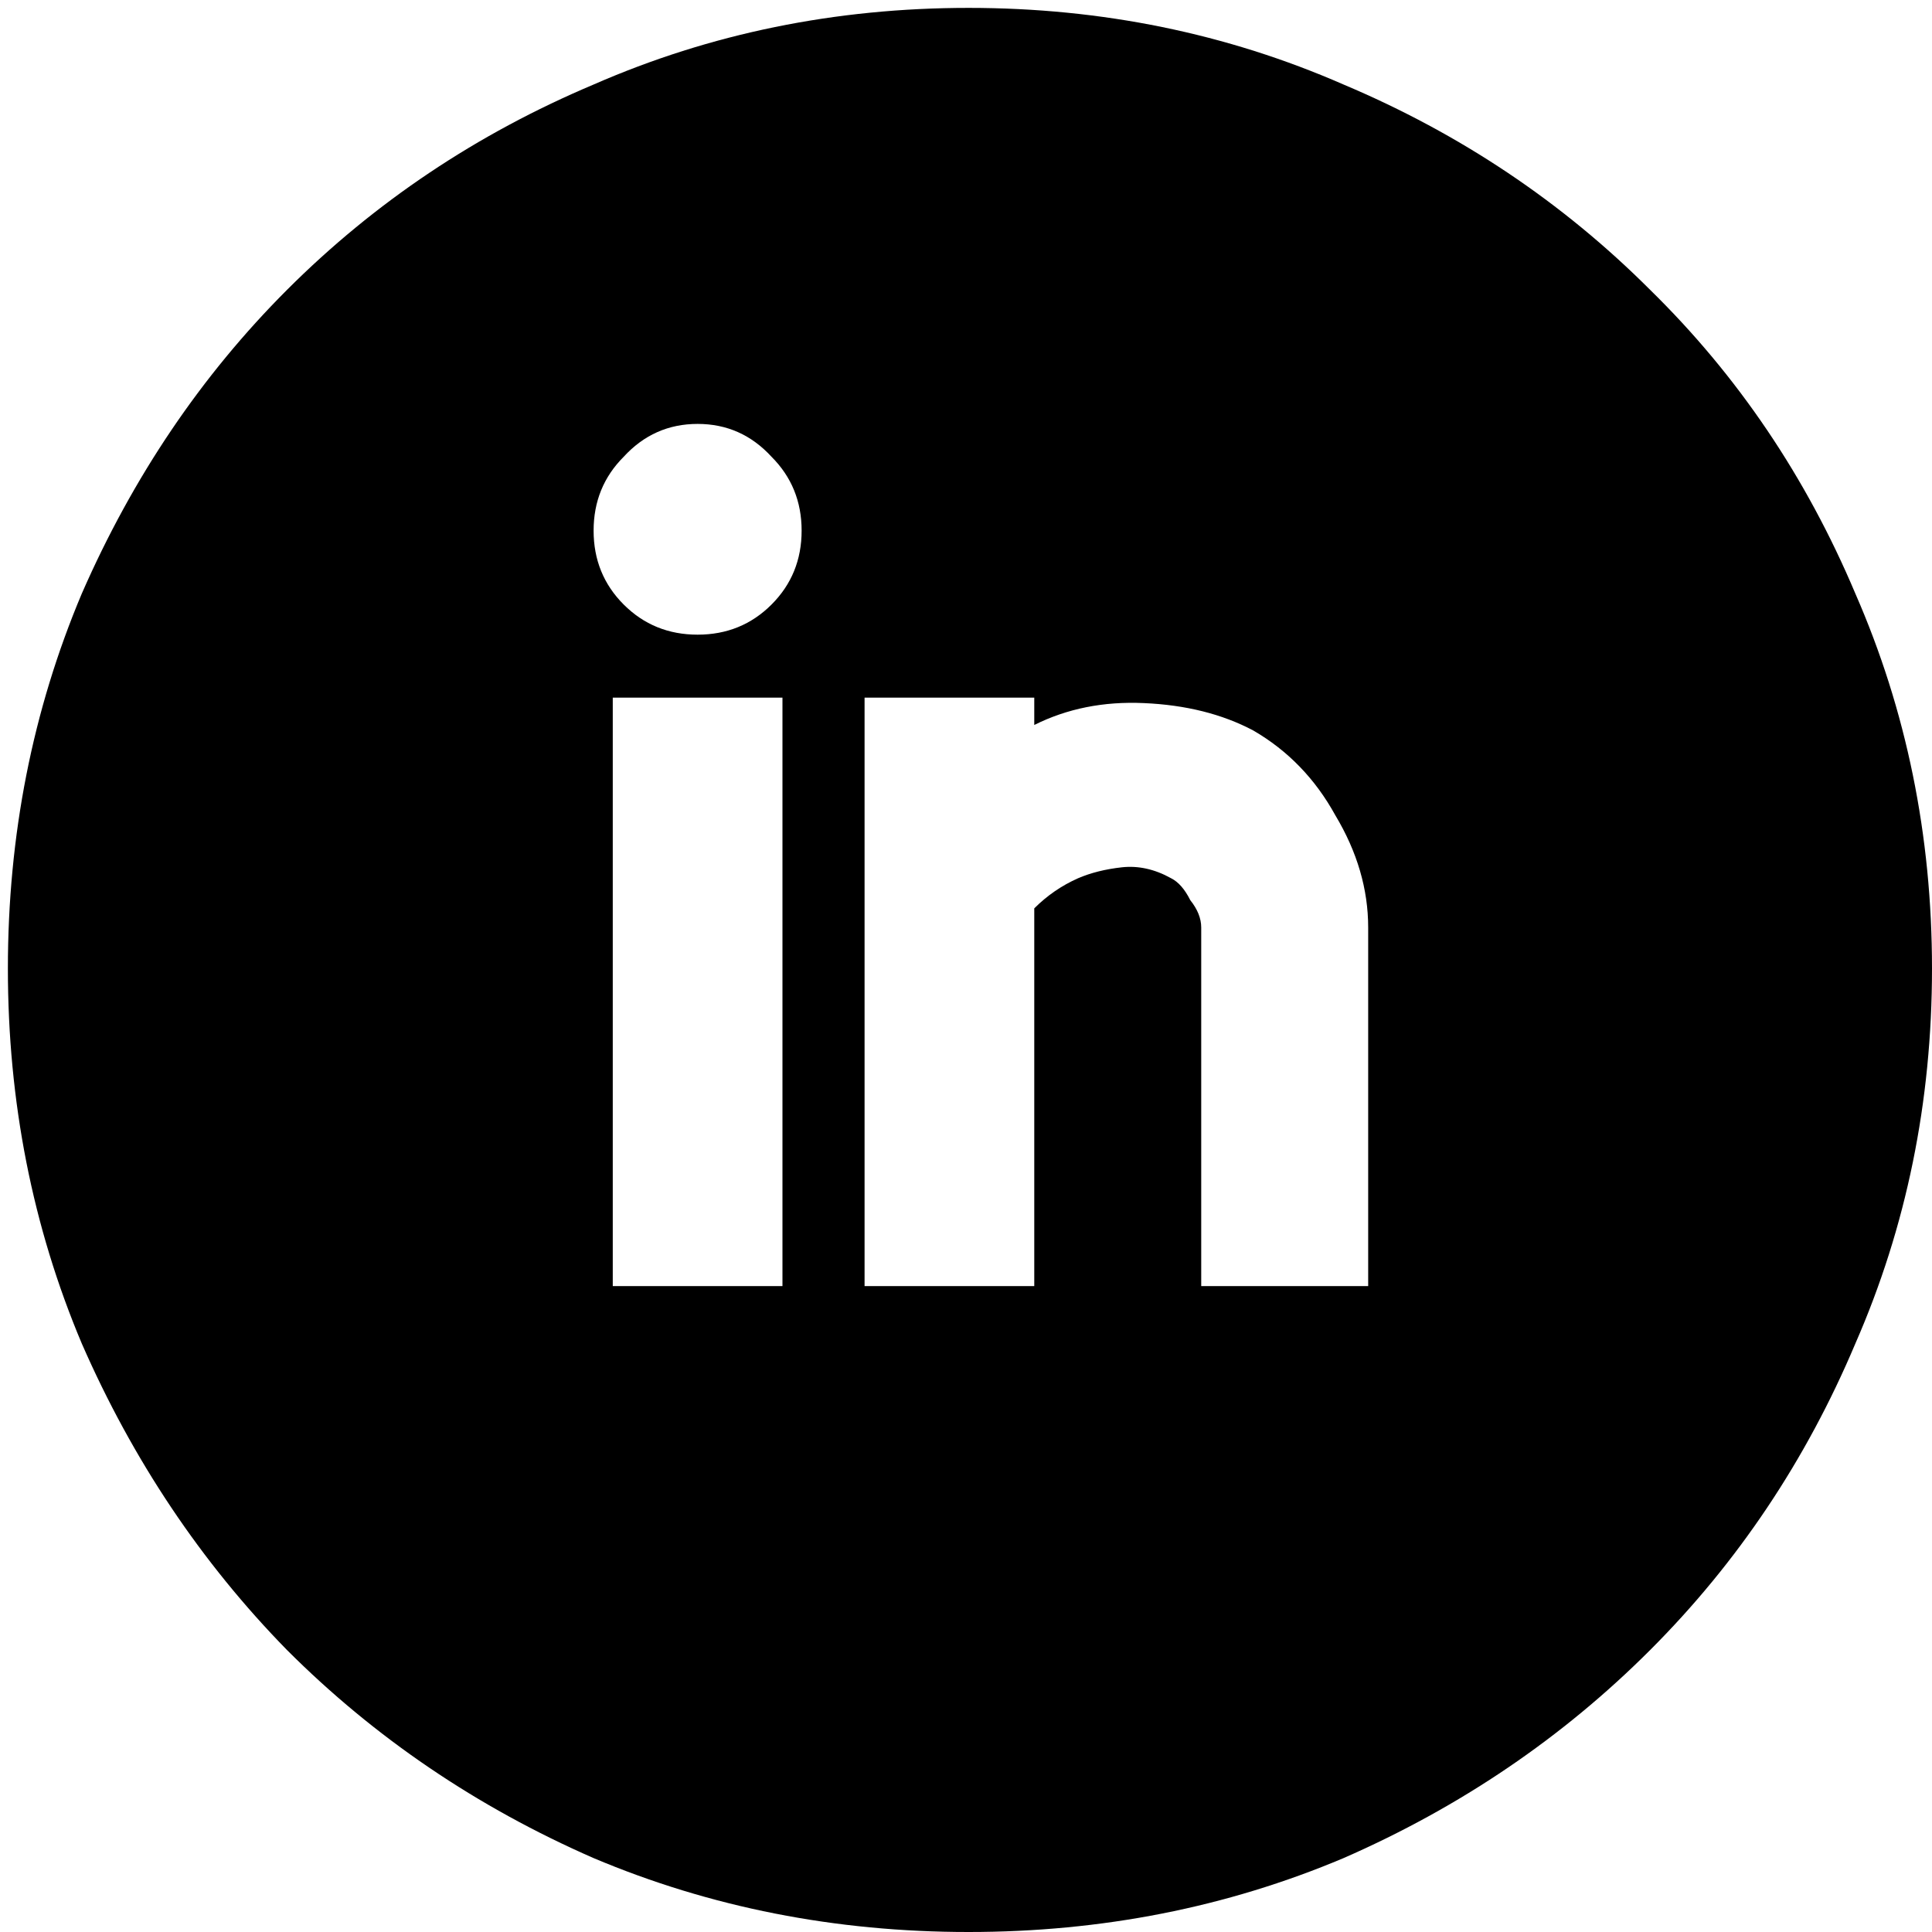 <svg width="48" height="48" viewBox="0 0 48 48" fill="none" xmlns="http://www.w3.org/2000/svg">
<path d="M17.332 10.532C16.607 10.532 15.995 10.804 15.496 11.348C14.997 11.847 14.748 12.459 14.748 13.184C14.748 13.909 14.997 14.521 15.496 15.02C15.995 15.519 16.607 15.768 17.332 15.768C18.057 15.768 18.669 15.519 19.168 15.02C19.667 14.521 19.916 13.909 19.916 13.184C19.916 12.459 19.667 11.847 19.168 11.348C18.669 10.804 18.057 10.532 17.332 10.532ZM21.48 31.952H25.696V22.568C26.013 22.251 26.376 22.001 26.784 21.82C27.101 21.684 27.464 21.593 27.872 21.548C28.28 21.503 28.688 21.593 29.096 21.82C29.277 21.911 29.436 22.092 29.572 22.364C29.753 22.591 29.844 22.817 29.844 23.044V31.952H33.992V23.044C33.992 22.092 33.72 21.163 33.176 20.256C32.677 19.349 31.997 18.647 31.136 18.148C30.365 17.74 29.459 17.513 28.416 17.468C27.419 17.423 26.512 17.604 25.696 18.012V17.332H21.48V31.952ZM19.44 17.332H15.224V31.952H19.44V17.332ZM24.064 48C20.755 48 17.649 47.388 14.748 46.164C11.847 44.895 9.308 43.172 7.132 40.996C5.001 38.82 3.301 36.281 2.032 33.38C0.808 30.479 0.196 27.373 0.196 24.064C0.196 20.755 0.808 17.649 2.032 14.748C3.301 11.847 5.001 9.331 7.132 7.2C9.308 5.024 11.847 3.324 14.748 2.1C17.649 0.831 20.755 0.196 24.064 0.196C27.373 0.196 30.479 0.831 33.38 2.1C36.281 3.324 38.82 5.024 40.996 7.2C43.172 9.331 44.872 11.847 46.096 14.748C47.365 17.649 48 20.755 48 24.064C48 27.373 47.365 30.479 46.096 33.38C44.872 36.281 43.172 38.82 40.996 40.996C38.82 43.172 36.281 44.895 33.38 46.164C30.479 47.388 27.373 48 24.064 48Z" fill="black"/>
</svg>
